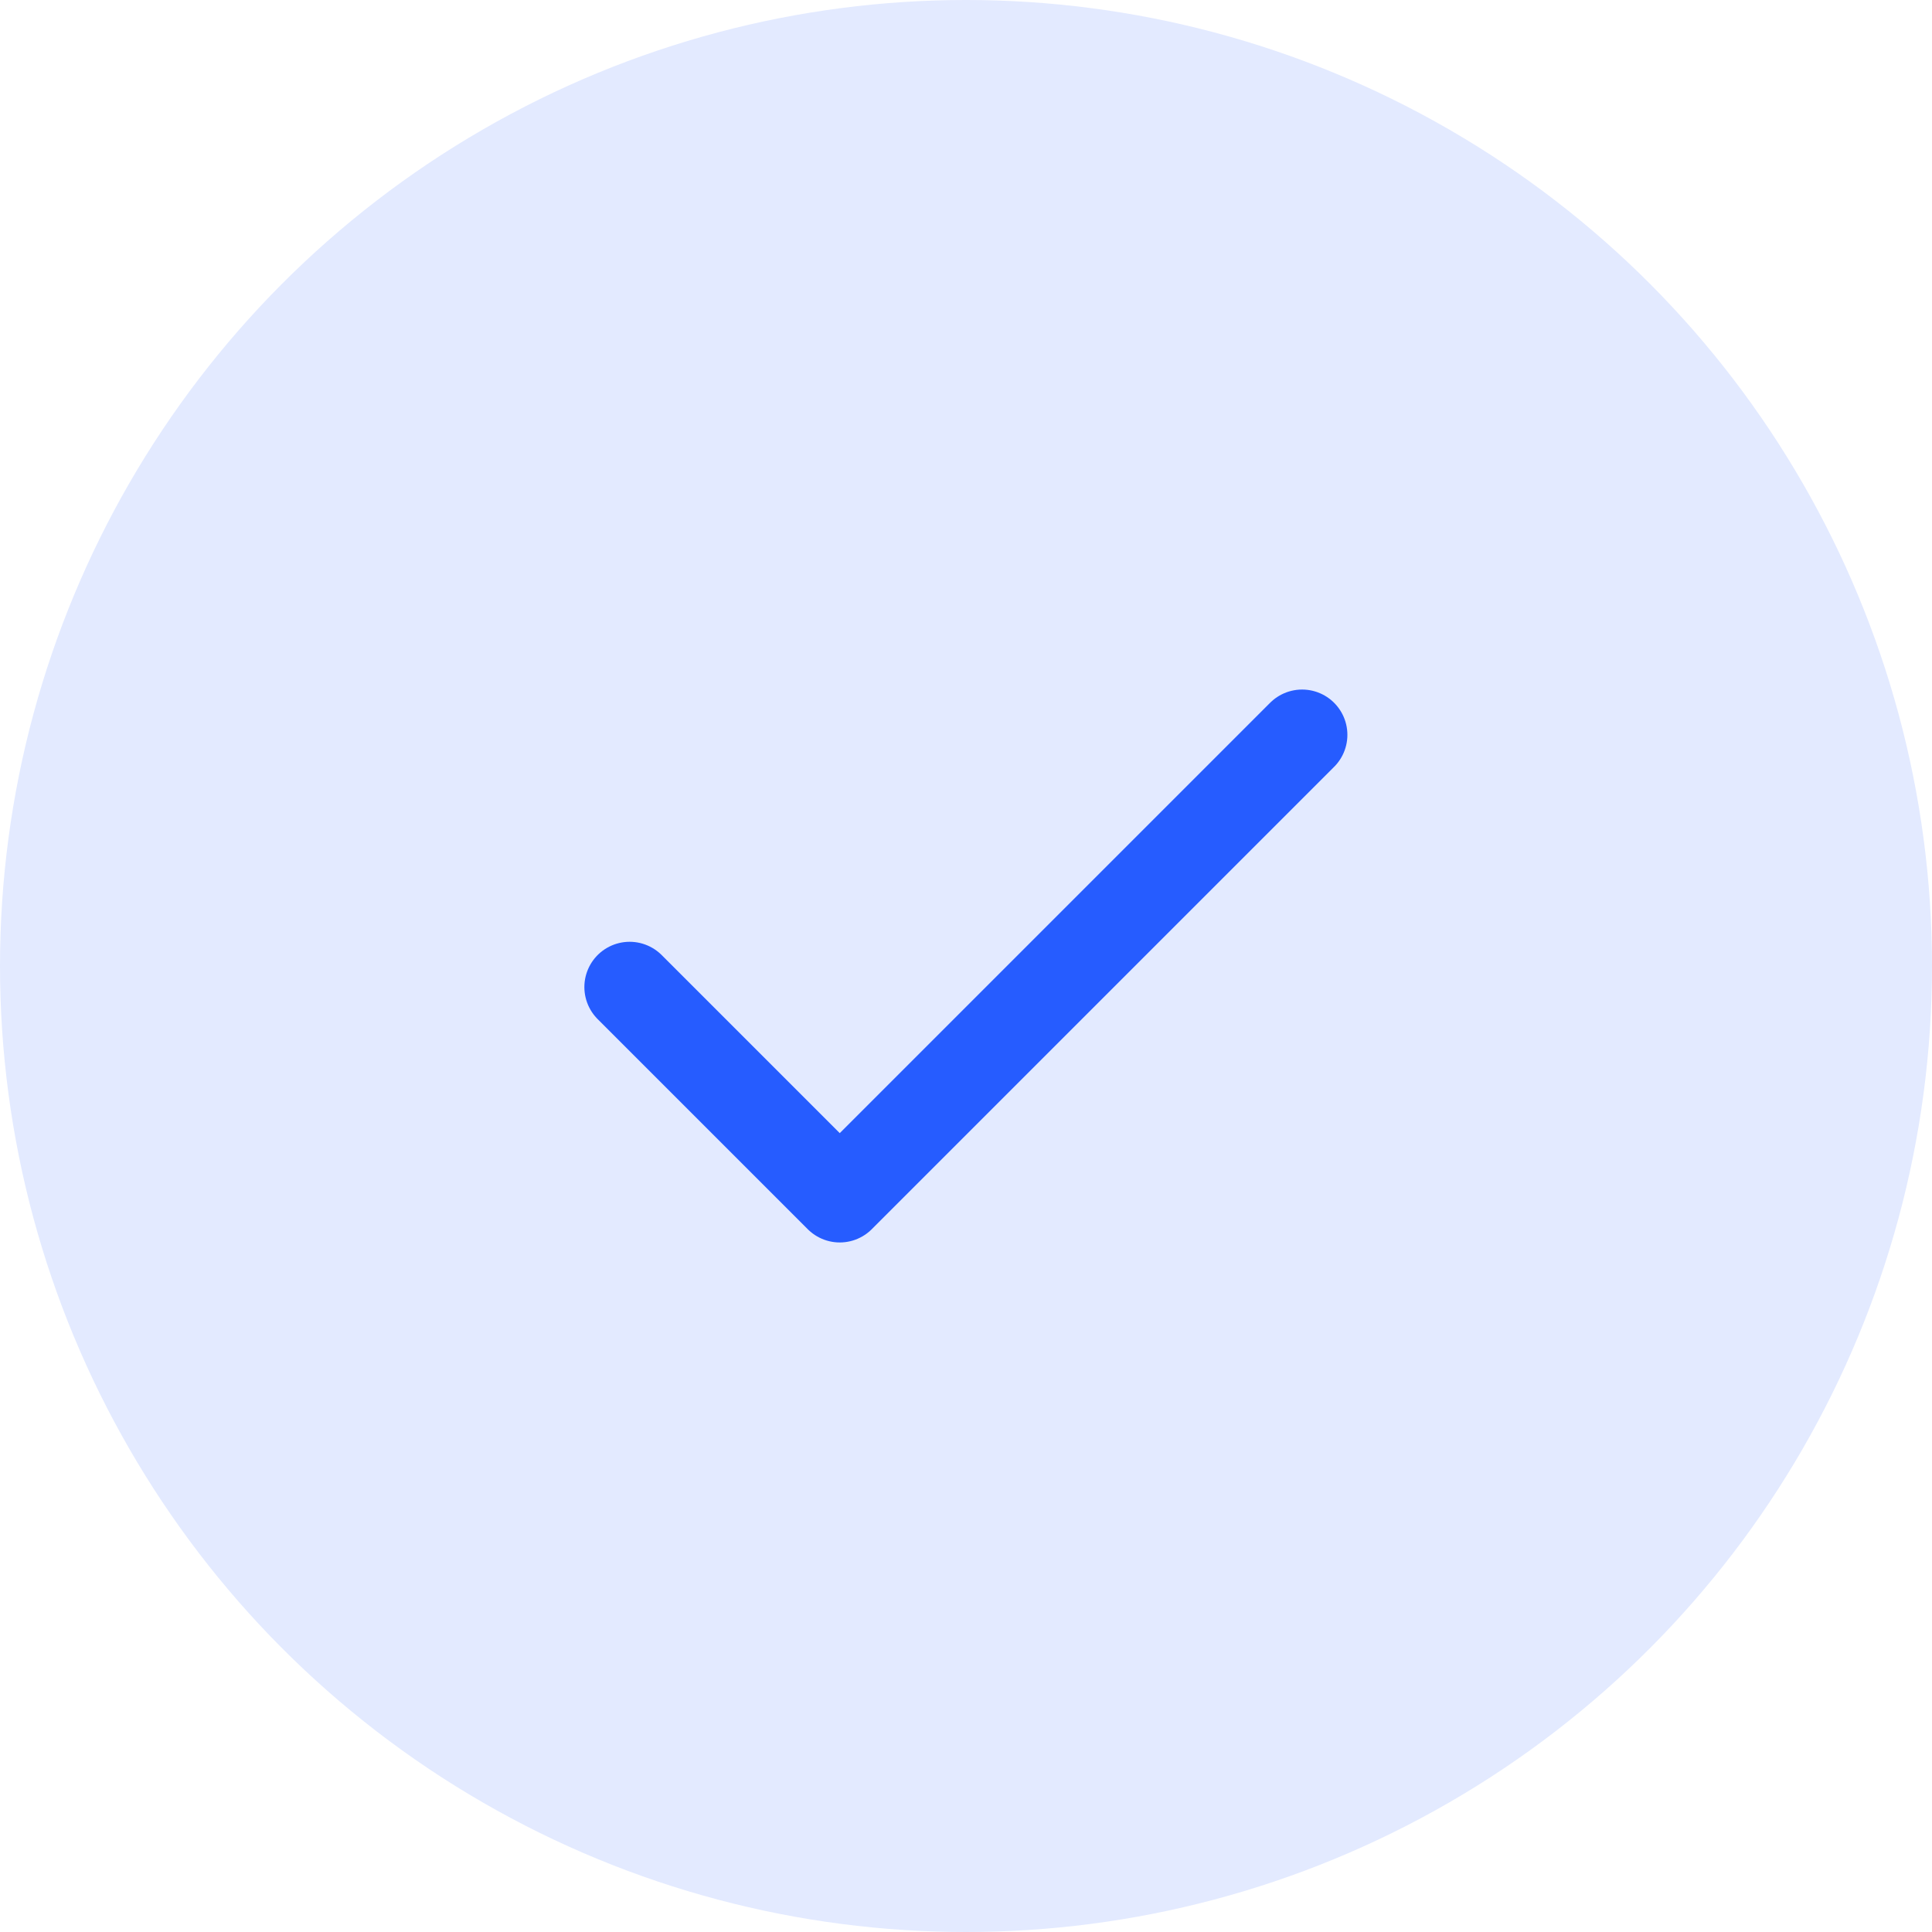 <svg width="32" height="32" viewBox="0 0 32 32" fill="none" xmlns="http://www.w3.org/2000/svg">
<circle cx="16" cy="16" r="16" fill="#E3EAFF"/>
<path d="M21.567 12.171L13.909 19.829L10.429 16.349" fill="#E3EAFF"/>
<path d="M21.567 12.171L13.909 19.829L10.429 16.349" stroke="#265CFF" stroke-width="1.5" stroke-linecap="round" stroke-linejoin="round"/>
</svg>

